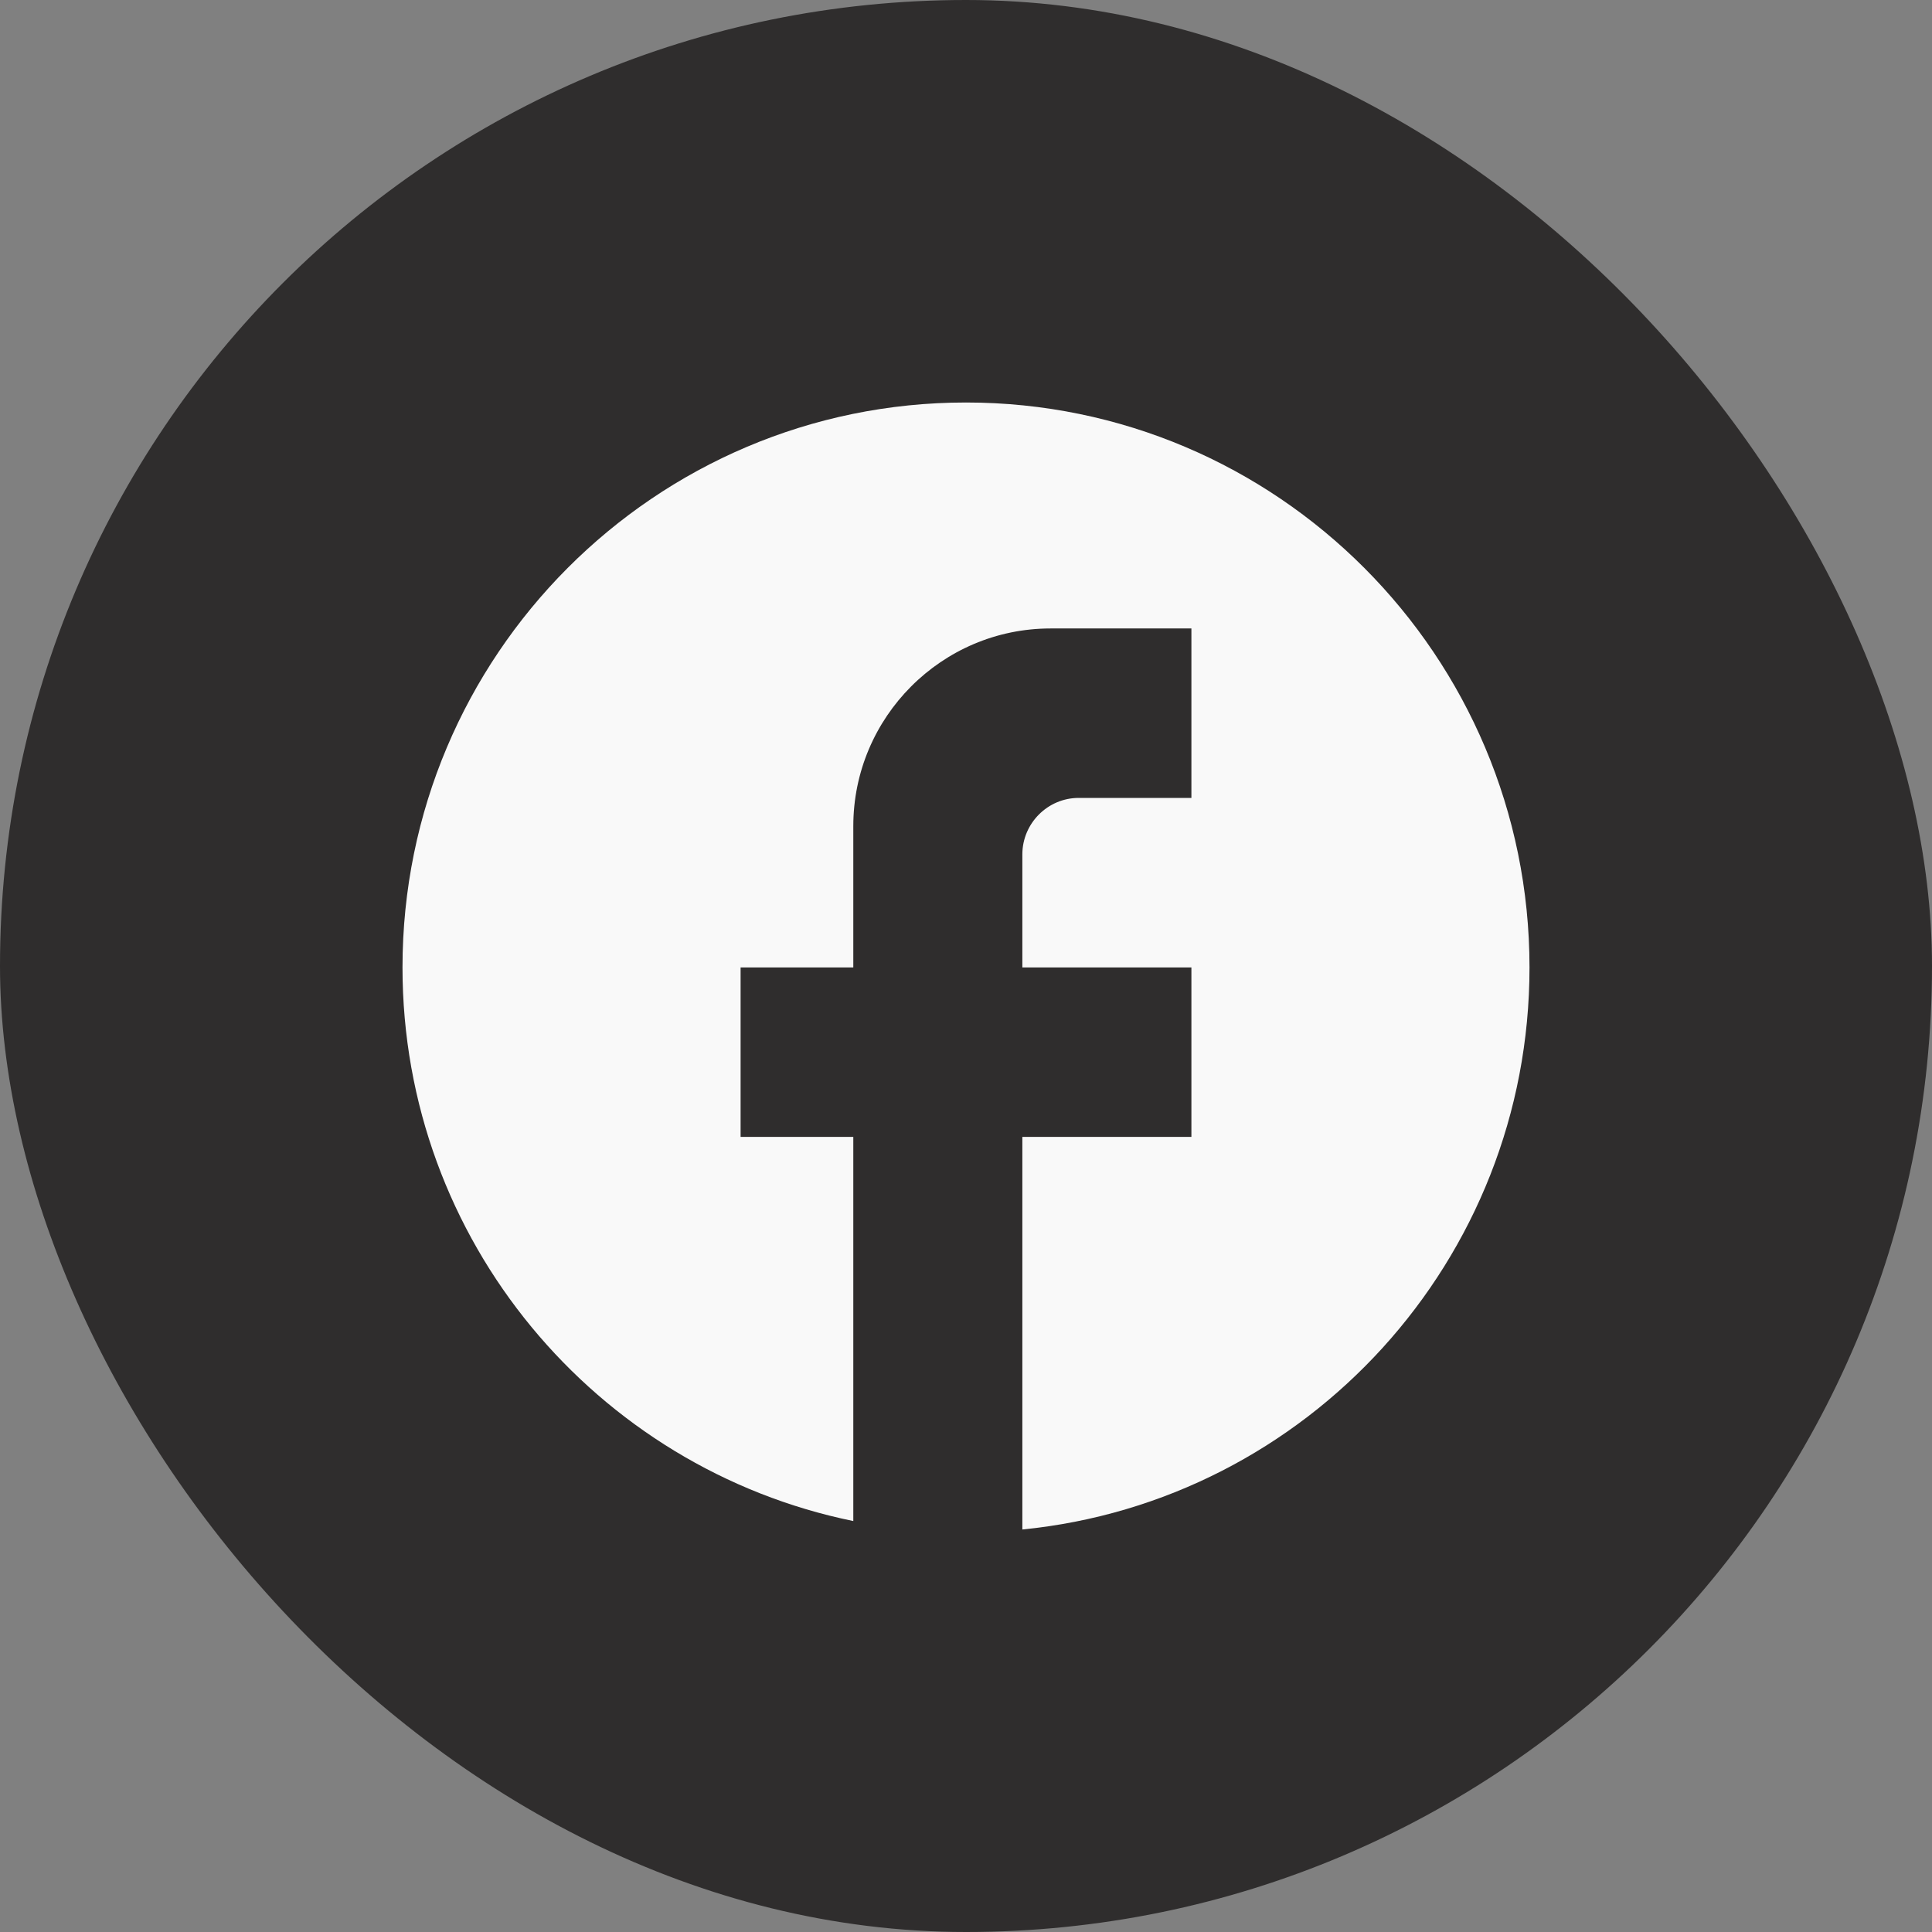 <svg width="24" height="24" viewBox="0 0 24 24" fill="none" xmlns="http://www.w3.org/2000/svg">
<rect x="0" y="0" width="24" height="24" fill="#808080" stroke="none"/>
<rect width="24" height="24" rx="12" fill="#2F2D2D"/>
<path d="M19 12.018C19 8.144 15.864 5 12 5C8.136 5 5 8.144 5 12.018C5 15.414 7.408 18.242 10.6 18.895V14.123H9.2V12.018H10.6V10.263C10.6 8.909 11.699 7.807 13.05 7.807H14.8V9.912H13.4C13.015 9.912 12.7 10.228 12.7 10.614V12.018H14.8V14.123H12.7V19C16.235 18.649 19 15.66 19 12.018Z" fill="#F9F9F9"/>
</svg>
